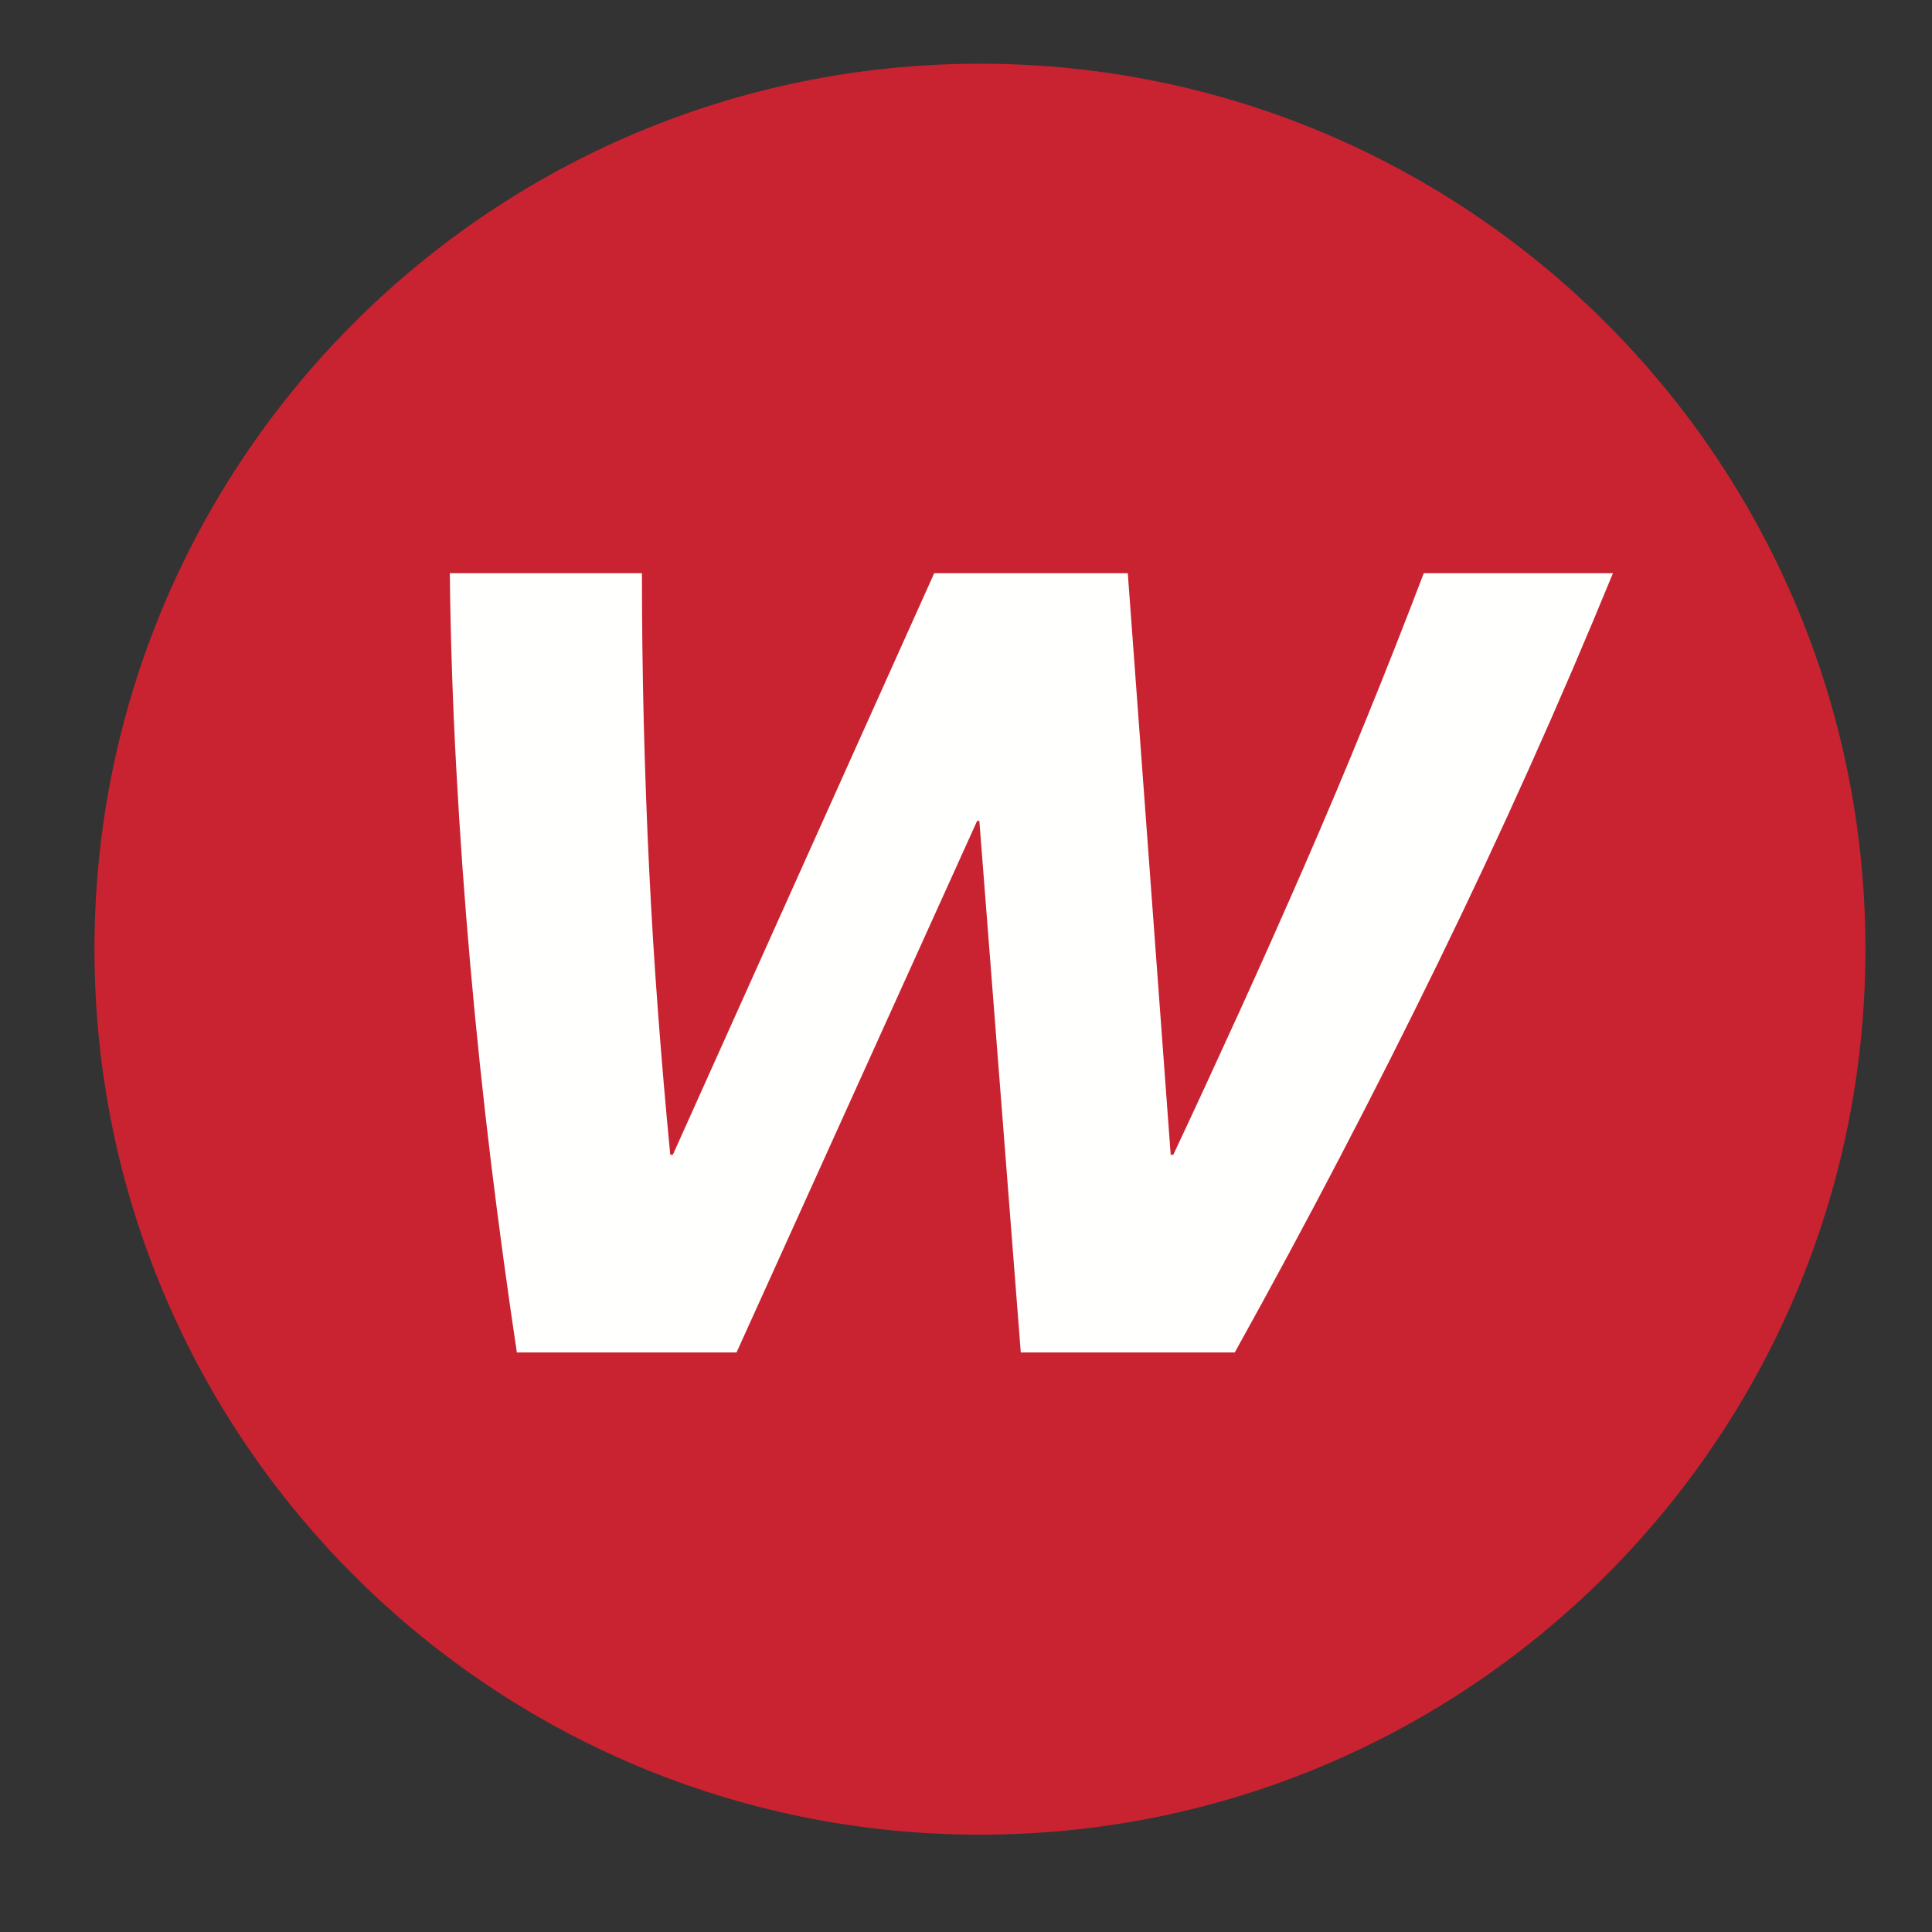<?xml version="1.0" encoding="UTF-8" standalone="no"?>
<!-- Created with Inkscape (http://www.inkscape.org/) -->

<svg
   width="12cm"
   height="12cm"
   viewBox="0 0 120 120"
   version="1.1"
   id="svg1"
   inkscape:version="1.3.1 (91b66b0783, 2023-11-16)"
   sodipodi:docname="Westermannlogo.svg"
   xmlns:inkscape="http://www.inkscape.org/namespaces/inkscape"
   xmlns:sodipodi="http://sodipodi.sourceforge.net/DTD/sodipodi-0.dtd"
   xmlns="http://www.w3.org/2000/svg"
   xmlns:svg="http://www.w3.org/2000/svg"
   xmlns:rdf="http://www.w3.org/1999/02/22-rdf-syntax-ns#"
   xmlns:cc="http://creativecommons.org/ns#"
   xmlns:dc="http://purl.org/dc/elements/1.1/">
  <rect x="0" y="0" width="120" height="120" fill="#333333" stroke="none"/>
  <title
     id="title1">D4F6CAC6-14EE-480A-9DA4-ED40023F5580</title>
  <sodipodi:namedview
     id="namedview1"
     pagecolor="#ffffff"
     bordercolor="#000000"
     borderopacity="0.25"
     inkscape:showpageshadow="2"
     inkscape:pageopacity="0.0"
     inkscape:pagecheckerboard="0"
     inkscape:deskcolor="#d1d1d1"
     inkscape:document-units="mm"
     inkscape:zoom="0.74386223"
     inkscape:cx="397.25098"
     inkscape:cy="561.25984"
     inkscape:window-width="1920"
     inkscape:window-height="1027"
     inkscape:window-x="-8"
     inkscape:window-y="1"
     inkscape:window-maximized="1"
     inkscape:current-layer="layer1" />
  <defs
     id="defs1" />
  <g
     inkscape:label="Ebene 1"
     inkscape:groupmode="layer"
     id="layer1">
    <g
       id="g2"
       transform="matrix(2.587,0,0,2.587,-387.806,3.386)">
      <path
         d="m 194.693,21.481 c 0,11.741 -9.518,21.259 -21.26,21.259 -11.742,0 -21.259,-9.518 -21.259,-21.259 0,-11.743 9.517,-21.26 21.259,-21.26 11.742,0 21.26,9.517 21.26,21.26"
         id="Fill-1"
         fill="#c92331" />
      <path
         d="m 184.089,12.454 c -0.445,1.167 -0.905,2.336 -1.382,3.506 -0.476,1.171 -0.969,2.339 -1.478,3.506 -0.509,1.168 -1.027,2.33 -1.554,3.489 -0.528,1.158 -1.06,2.313 -1.599,3.461 h -0.063 l -1.03,-13.962 h -4.648 l -6.275,13.962 h -0.062 c -0.108,-1.113 -0.205,-2.24 -0.291,-3.382 -0.086,-1.139 -0.158,-2.293 -0.215,-3.457 -0.057,-1.164 -0.1,-2.339 -0.13,-3.528 -0.029,-1.187 -0.044,-2.386 -0.044,-3.595 h -4.613 c 0.018,1.552 0.069,3.118 0.156,4.698 0.085,1.579 0.198,3.156 0.338,4.732 0.14,1.576 0.304,3.142 0.493,4.697 0.19,1.556 0.398,3.082 0.623,4.582 h 5.274 L 173.366,18.4 h 0.053 l 0.995,12.763 h 5.137 c 1.735,-3.123 3.362,-6.241 4.881,-9.355 1.519,-3.114 2.919,-6.232 4.199,-9.354 h -4.542"
         id="Fill-2"
         fill="#fffffe" />
    </g>
  </g>
</svg>
